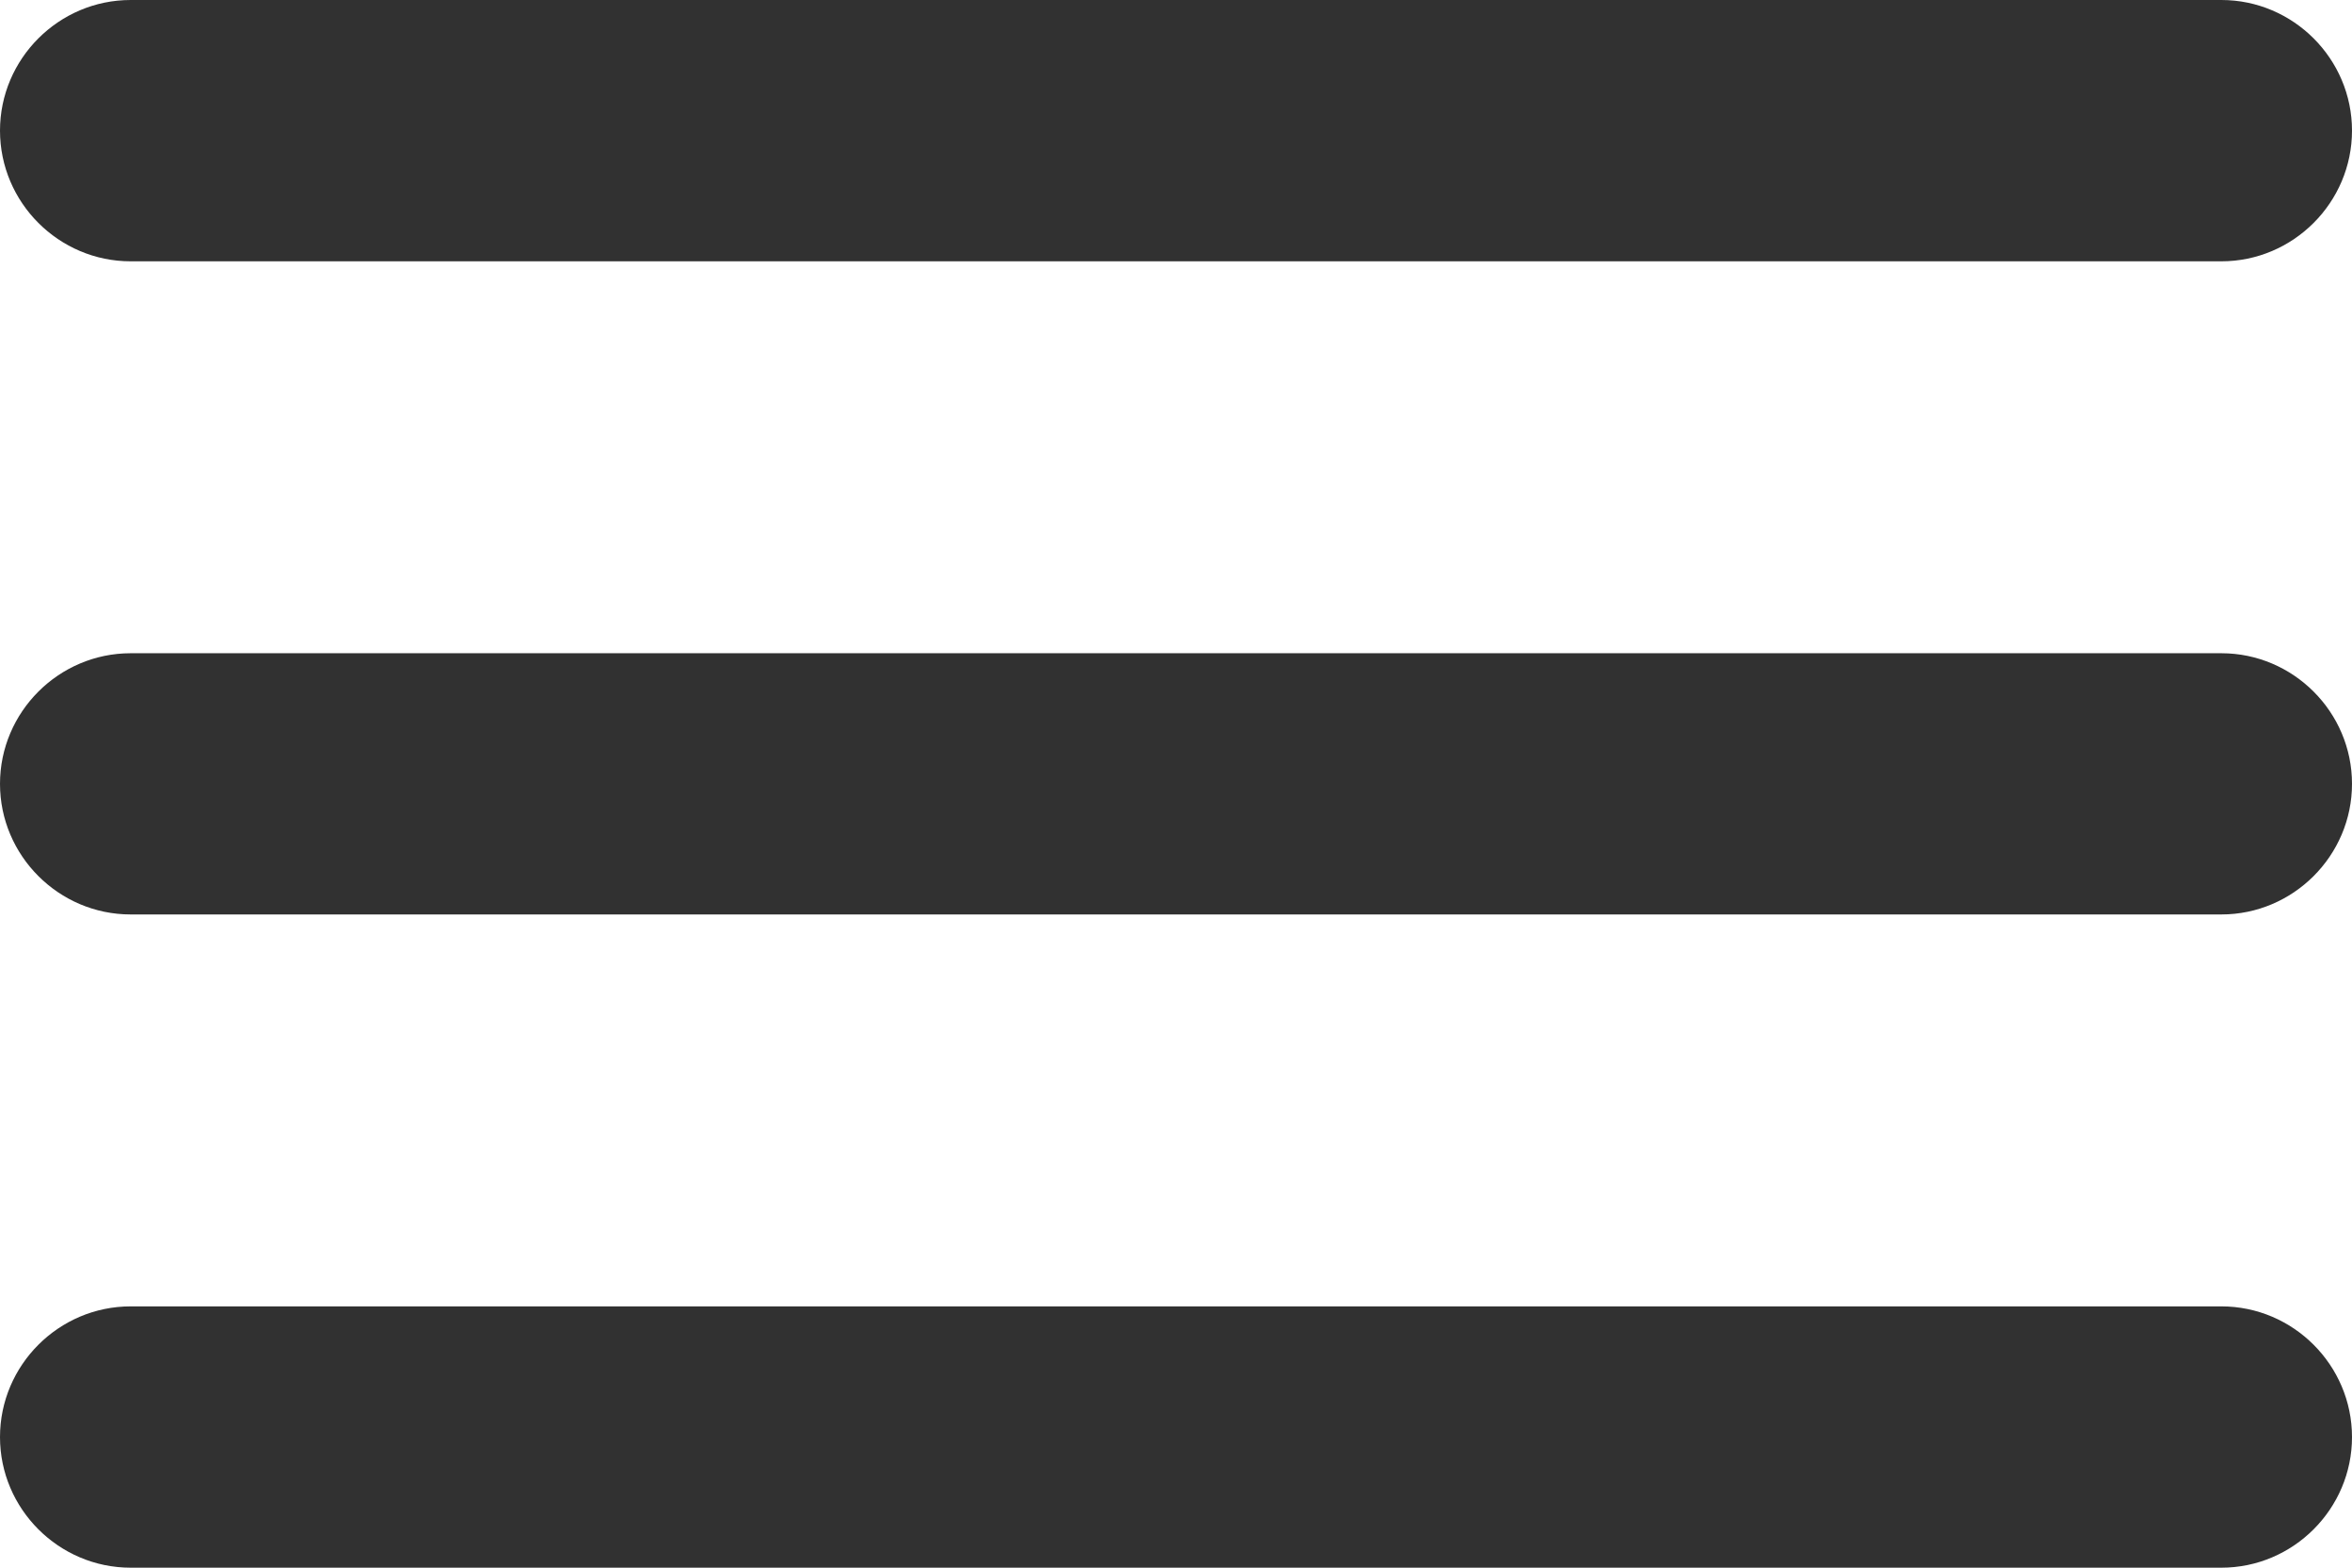 <svg width="24" height="16" viewBox="0 0 24 16" fill="none" xmlns="http://www.w3.org/2000/svg">
<path d="M1.333 16H22.667C23.4 16 24 15.4 24 14.667C24 13.933 23.4 13.333 22.667 13.333H1.333C0.6 13.333 0 13.933 0 14.667C0 15.4 0.6 16 1.333 16ZM1.333 9.333H22.667C23.4 9.333 24 8.733 24 8C24 7.267 23.4 6.667 22.667 6.667H1.333C0.6 6.667 0 7.267 0 8C0 8.733 0.6 9.333 1.333 9.333ZM0 1.333C0 2.067 0.6 2.667 1.333 2.667H22.667C23.4 2.667 24 2.067 24 1.333C24 0.6 23.4 0 22.667 0H1.333C0.6 0 0 0.6 0 1.333Z" fill="#313131"/>
</svg>
